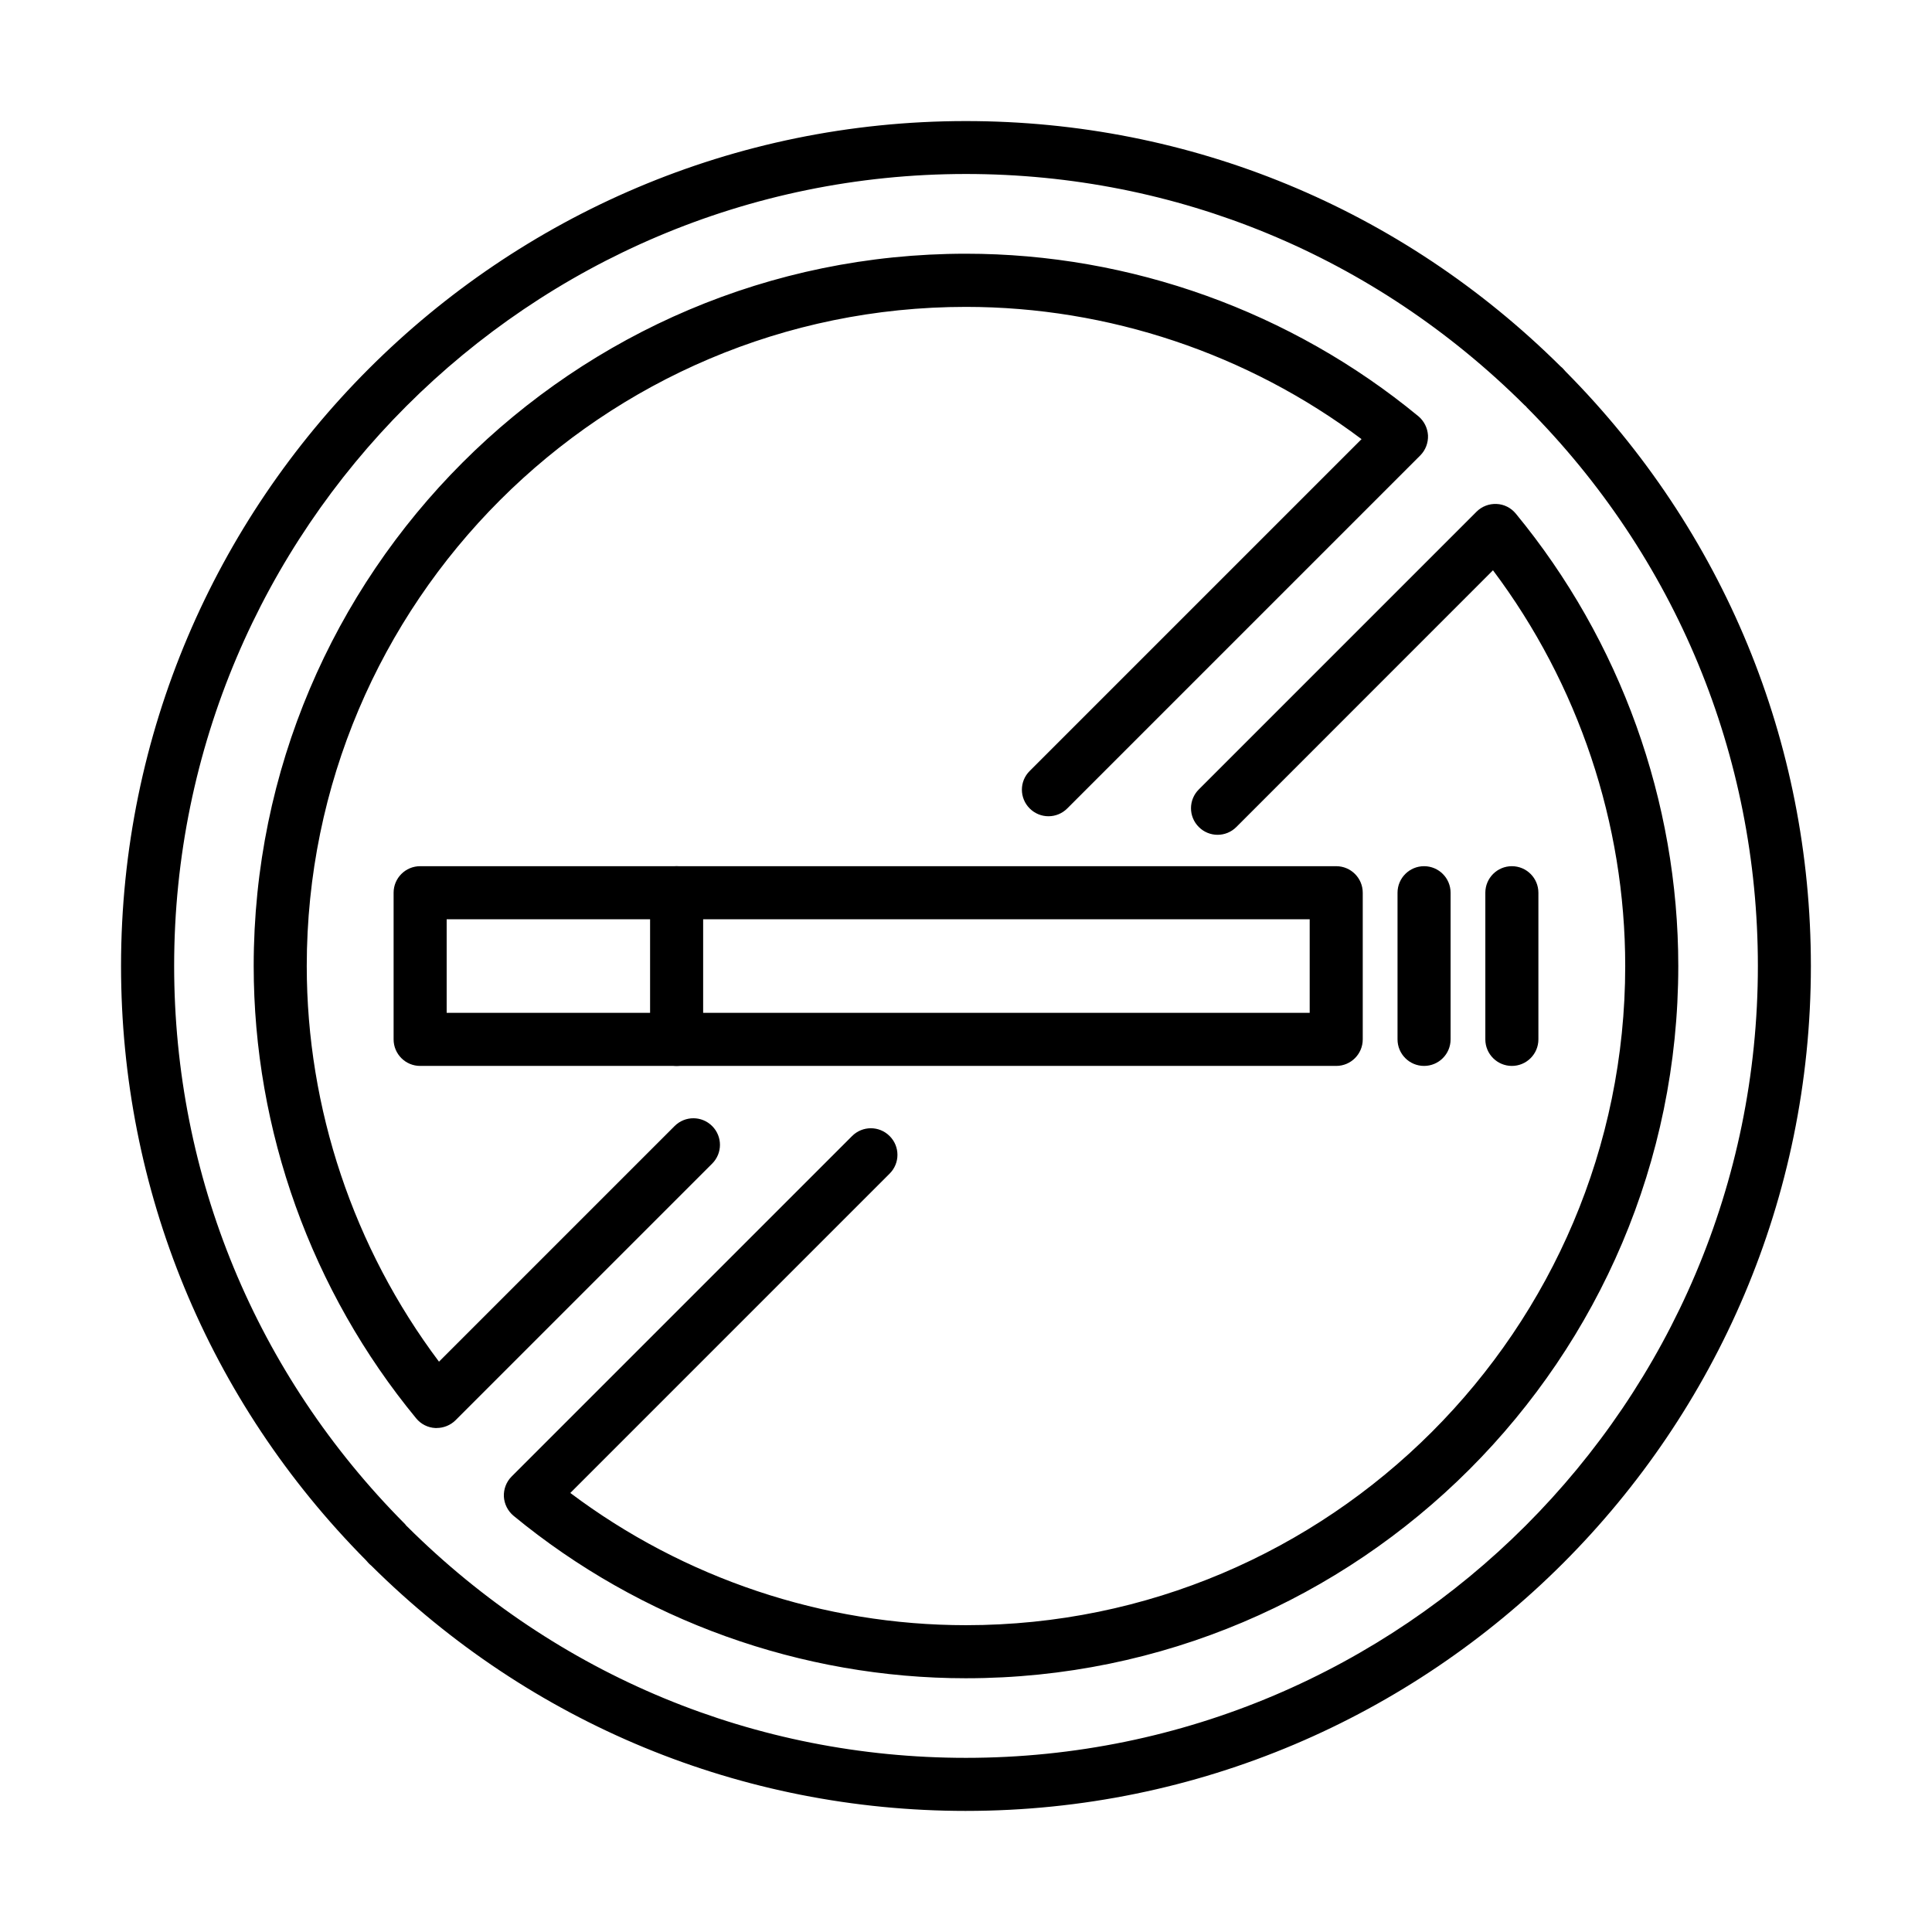 <?xml version="1.0" encoding="UTF-8"?>
<!-- Uploaded to: ICON Repo, www.iconrepo.com, Generator: ICON Repo Mixer Tools -->
<svg fill="#000000" width="800px" height="800px" version="1.1" viewBox="144 144 512 512" xmlns="http://www.w3.org/2000/svg">
 <g>
  <path d="m498.11 426.48h-242.77c-3.879 0-7.031-3.152-7.031-7.031v-38.867c0-3.883 3.152-7.031 7.031-7.031h242.77c3.883 0 7.031 3.148 7.031 7.031v38.867c0 3.879-3.148 7.031-7.031 7.031zm-235.74-14.062h228.71v-24.805h-228.71z"/>
  <path d="m521.39 426.48c-3.879 0-7.031-3.152-7.031-7.031v-38.867c0-3.883 3.152-7.031 7.031-7.031 3.883 0 7.031 3.148 7.031 7.031v38.867c0 3.879-3.148 7.031-7.031 7.031z"/>
  <path d="m544.66 426.48c-3.883 0-7.031-3.152-7.031-7.031v-38.867c0-3.883 3.148-7.031 7.031-7.031 3.879 0 7.031 3.148 7.031 7.031v38.867c0 3.879-3.152 7.031-7.031 7.031z"/>
  <path d="m323.31 426.48c-3.883 0-7.031-3.152-7.031-7.031v-38.867c0-3.883 3.148-7.031 7.031-7.031s7.031 3.148 7.031 7.031v38.867c0 3.879-3.148 7.031-7.031 7.031z"/>
  <path d="m399.98 623.91c-59.371 0-115.34-23.09-157.61-65.023-0.285-0.227-0.562-0.48-0.734-0.676-0.195-0.195-0.391-0.422-0.59-0.676-41.906-42.242-64.969-98.211-64.969-157.55 0-123.47 100.43-223.9 223.9-223.9 59.371 0 115.34 23.094 157.61 65.027 0.25 0.195 0.531 0.449 0.672 0.617 0.227 0.227 0.449 0.477 0.648 0.73 41.906 42.273 64.996 98.211 64.996 157.55 0 123.47-100.46 223.9-223.93 223.9zm-148.3-75.57c0.082 0.055 0.141 0.141 0.195 0.168 39.824 39.629 92.363 61.34 148.11 61.34 115.7 0 209.87-94.133 209.87-209.87 0-55.742-21.742-108.28-61.172-147.94-0.055-0.055-0.113-0.109-0.168-0.195-0.059-0.055-0.113-0.141-0.199-0.227-0.109-0.082-0.195-0.168-0.277-0.223-39.77-39.57-92.309-61.285-148.05-61.285-115.71 0-209.84 94.133-209.84 209.84 0 55.742 21.715 108.28 61.172 147.93 0.113 0.145 0.227 0.285 0.367 0.453zm148.3 40.414c-43.621 0-86.203-15.301-119.89-43.059-1.52-1.266-2.449-3.121-2.562-5.09-0.082-1.969 0.648-3.91 2.055-5.316l90.223-90.223c2.758-2.758 7.203-2.758 9.957 0 2.758 2.754 2.758 7.199 0 9.953l-84.625 84.629c30.148 22.668 67.074 35.043 104.85 35.043 96.328 0 174.71-78.355 174.71-174.71 0-37.773-12.402-74.699-35.043-104.85l-68.008 68.031c-2.754 2.758-7.199 2.758-9.953 0-2.758-2.754-2.758-7.199 0-9.953l73.602-73.605c1.406-1.406 3.316-2.137 5.316-2.051 1.969 0.082 3.824 1.012 5.09 2.559 27.758 33.691 43.059 76.273 43.059 119.89 0 104.09-84.684 188.75-188.77 188.75zm-140.26-66.316h-0.34c-1.969-0.086-3.824-1.016-5.09-2.562-27.758-33.691-43.059-76.273-43.059-119.89 0-104.09 84.684-188.75 188.75-188.75 43.621 0 86.203 15.301 119.89 43.059 1.52 1.266 2.449 3.121 2.562 5.09 0.082 1.969-0.648 3.91-2.055 5.316l-93.543 93.543c-2.758 2.758-7.199 2.758-9.957 0-2.754-2.754-2.754-7.199 0-9.926l87.945-87.945c-30.148-22.641-67.078-35.047-104.85-35.047-96.328 0-174.68 78.355-174.68 174.68 0 37.773 12.402 74.699 35.043 104.85l62.438-62.438c2.758-2.758 7.199-2.758 9.957 0 2.754 2.754 2.754 7.199 0 9.953l-68.035 68.035c-1.32 1.293-3.121 2.027-4.977 2.027z"/>
 </g>
</svg>